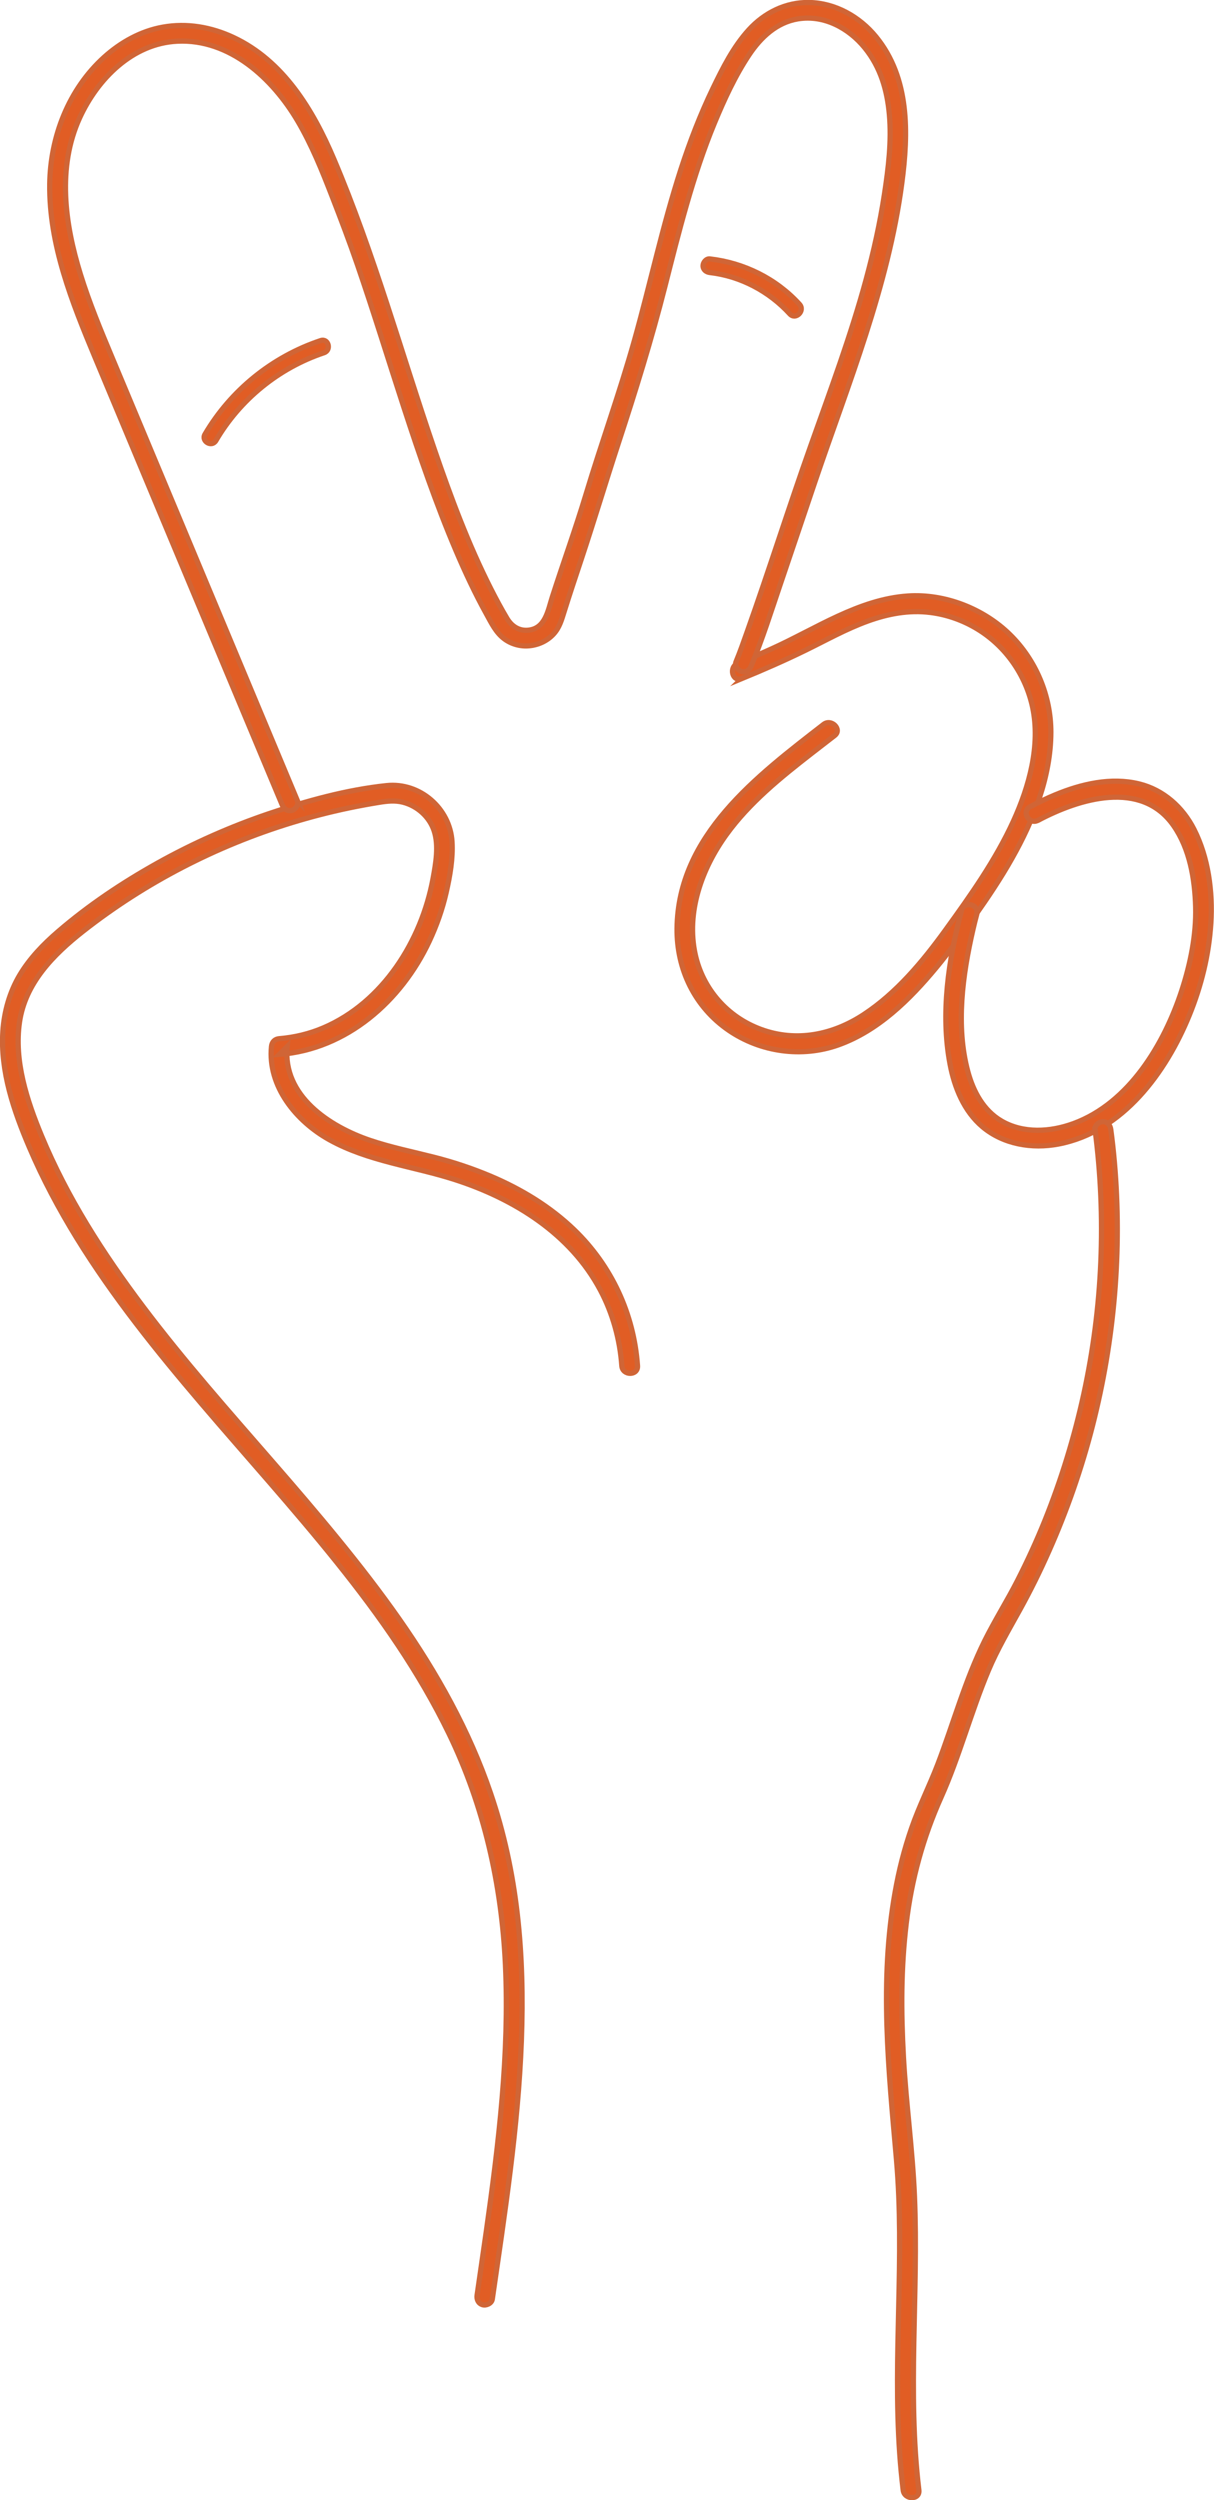 <svg xmlns="http://www.w3.org/2000/svg" id="Ebene_2" data-name="Ebene 2" viewBox="0 0 231.96 477.6"><defs><style>      .cls-1 {        opacity: 0;      }      .cls-1, .cls-2 {        fill: #e15d24;        stroke: #d06536;        stroke-miterlimit: 10;      }    </style></defs><g id="Ebene_1-2" data-name="Ebene 1"><g><path class="cls-1" d="M231.46,477.1H.5V.5h230.96v476.6Z"></path><g><path class="cls-2" d="M94.07,439.17c2.36-16.36,4.93-32.75,5.55-49.3s-.72-32.14-5.89-47.32c-4.06-11.92-10.24-22.98-17.45-33.27s-15.73-20.32-24.16-30.01c-8.43-9.7-16.97-19.32-24.71-29.58s-14.58-20.94-19.46-32.69c-2.81-6.77-5.31-14.34-4.22-21.76s6.41-12.85,12.16-17.37c11.84-9.3,25.5-16.33,39.88-20.73,3.61-1.1,7.27-2.05,10.97-2.82,1.88-.39,3.78-.74,5.68-1.05,1.54-.25,3.03-.42,4.57-.03,2.72.69,5.06,2.76,5.95,5.45.95,2.86.32,6.3-.21,9.19-2.2,11.85-9.55,23.6-20.94,28.47-2.67,1.14-5.53,1.83-8.42,2.06-.87.07-1.42.64-1.5,1.5-.75,7.63,4.74,14.28,11.06,17.8,7.43,4.13,15.94,5.04,23.92,7.6,11.35,3.65,22.13,10.34,27.86,21.12,2.37,4.46,3.74,9.43,4.1,14.47.13,1.92,3.13,1.93,3,0-.69-9.88-4.96-19.1-12.1-25.98-4.57-4.4-10.06-7.73-15.88-10.2-3.56-1.51-7.24-2.73-10.99-3.68-4.06-1.03-8.16-1.86-12.13-3.2-7.78-2.63-16.76-8.53-15.84-17.92l-1.5,1.5c12.9-.99,23.31-10.23,28.65-21.62,1.4-2.99,2.51-6.12,3.24-9.34s1.3-6.49,1.11-9.67c-.38-6.35-6.13-11.39-12.51-10.72-7.62.8-15.31,2.93-22.54,5.38s-14.47,5.65-21.24,9.43-13.17,8.07-18.99,13.08c-2.8,2.41-5.42,5.12-7.32,8.31s-2.97,6.93-3.22,10.7c-.51,7.69,2.1,15.25,5.07,22.21,2.56,6,5.64,11.78,9.06,17.34,6.93,11.24,15.24,21.56,23.79,31.59s17.56,19.97,25.88,30.34,15.75,20.96,21.45,32.74c6.69,13.83,10.06,28.79,10.77,44.11.79,17.02-1.26,34.02-3.64,50.84-.58,4.09-1.18,8.18-1.77,12.27-.12.81.2,1.6,1.05,1.85.7.2,1.73-.25,1.85-1.05h0Z"></path><path class="cls-2" d="M141.74,129.63c4.1-1.69,8.16-3.46,12.15-5.41s7.77-4.08,11.91-5.58c3.89-1.4,7.85-2.16,11.98-1.64,3.18.4,6.27,1.5,9,3.17,5.39,3.29,9.21,8.77,10.52,14.94,1.55,7.28-.66,15.17-3.68,21.78-3.41,7.46-8.19,14.18-12.98,20.8-4.34,6-9.36,12.02-15.61,16.12-5.91,3.89-12.87,5.31-19.63,2.83-6.39-2.34-11.1-7.68-12.56-14.31-1.77-8.06,1.24-16.41,5.95-22.91,4.41-6.1,10.38-10.92,16.27-15.5,1.47-1.14,2.95-2.28,4.42-3.42s-.61-3.29-2.12-2.12c-12.73,9.88-27.82,21.18-28,38.98-.08,7.82,3.4,15.01,9.88,19.45,6.09,4.17,13.98,5.27,20.95,2.79,7.6-2.71,13.61-8.65,18.66-14.73,2.64-3.18,5.04-6.53,7.42-9.91,2.51-3.56,4.94-7.18,7.08-10.98,4.12-7.29,7.42-15.58,7.44-24.07.02-6.98-2.85-13.82-7.83-18.7s-12.36-7.85-19.51-7.36c-9.38.64-17.61,6.3-25.96,10.07-2.16.98-4.35,1.91-6.54,2.81-1.76.73-.99,3.63.8,2.89h0Z"></path><path class="cls-2" d="M198.35,156.7c7.83-4.16,19.71-7.83,25.88.99,3.12,4.46,4.08,10.25,4.22,15.59s-.99,10.86-2.66,15.97c-3.35,10.23-10.06,21.48-20.68,25.38-4.41,1.62-9.59,1.95-13.78-.5-3.44-2.01-5.37-5.64-6.39-9.39-2.37-8.74-1.03-18.53.97-27.2.22-.97.46-1.93.72-2.89.5-1.87-2.39-2.66-2.89-.8-2.51,9.4-4.05,19.79-2.21,29.45.84,4.43,2.67,8.97,6.2,11.94,4,3.36,9.46,4.25,14.5,3.3,12.3-2.33,20.57-13.71,25.01-24.61,2.28-5.58,3.75-11.56,4.12-17.58s-.48-12.52-3.22-17.92c-2.15-4.24-5.84-7.55-10.51-8.69-5.36-1.31-11.04.03-16.02,2.1-1.63.68-3.23,1.44-4.79,2.27-1.71.91-.19,3.5,1.51,2.59h0Z"></path><path class="cls-2" d="M209.23,215.76c2.19,16.8,1.46,33.93-2.14,50.49-1.8,8.27-4.29,16.38-7.45,24.23-1.57,3.9-3.33,7.73-5.24,11.48s-4.33,7.6-6.27,11.51c-3.74,7.56-5.94,15.72-8.95,23.57-1.57,4.09-3.55,8-4.99,12.15s-2.42,8.1-3.16,12.26c-3.02,16.97-1.24,34,.25,51.01,1.63,18.69-.67,37.45.62,56.15.16,2.36.39,4.72.67,7.07.23,1.89,3.23,1.92,3,0-2.24-18.67-.06-37.44-.84-56.16-.37-8.85-1.61-17.63-2.1-26.48s-.49-17.13.53-25.63,3.21-16.41,6.66-24.11,5.7-16.26,9.04-24.22c1.7-4.04,3.9-7.76,6.01-11.59s3.88-7.43,5.58-11.27c3.42-7.72,6.21-15.72,8.3-23.9,4.18-16.37,5.65-33.47,4.18-50.31-.18-2.09-.41-4.17-.69-6.25-.11-.81-.61-1.49-1.5-1.5-.73,0-1.6.7-1.5,1.5h0Z"></path><path class="cls-2" d="M152.76,58.13c-4.45-4.88-10.58-7.92-17.13-8.67-.7-.08-1.3.66-1.3,1.3,0,.77.6,1.22,1.3,1.3,5.85.67,11.32,3.57,15.28,7.9,1.13,1.24,2.97-.61,1.84-1.84h0Z"></path><path class="cls-2" d="M61.27,65.06c-9.24,3.08-17.17,9.49-22.1,17.89-.79,1.34,1.3,2.56,2.08,1.22,4.6-7.86,12.01-13.9,20.66-16.79,1.46-.49.84-2.82-.64-2.32h0Z"></path><path class="cls-2" d="M56.83,152.97c-9.45-22.6-18.91-45.2-28.36-67.81-2.32-5.54-4.63-11.07-6.95-16.61s-4.45-10.65-6.16-16.17c-2.99-9.64-4.47-20.42-.13-29.89,3.4-7.41,10.07-14.2,18.64-14.62,10.03-.5,18.21,7.11,22.99,15.2,2.71,4.59,4.7,9.56,6.62,14.51,1.67,4.3,3.31,8.61,4.81,12.97,3.12,9.06,5.93,18.23,8.9,27.34,3,9.19,6.14,18.36,9.92,27.26,1.76,4.13,3.66,8.2,5.83,12.13.94,1.7,1.81,3.55,3.4,4.74,1.35,1.02,3.09,1.5,4.78,1.34,1.77-.16,3.47-.95,4.67-2.27,1.11-1.22,1.52-2.71,2-4.24,1.03-3.31,2.14-6.6,3.23-9.89,2.46-7.4,4.7-14.86,7.12-22.27,3.26-9.94,6.34-19.86,8.92-30.01s5.29-21.15,9.47-31.22c1.85-4.46,3.93-8.99,6.62-13.02,2.23-3.33,5.26-6.18,9.34-6.84,4.96-.8,9.67,1.75,12.74,5.52s4.3,8.21,4.7,12.75c.45,5.08-.17,10.22-.94,15.24-.84,5.5-2.05,10.94-3.51,16.32-2.92,10.75-6.83,21.19-10.55,31.68-4.19,11.79-7.95,23.72-12.14,35.51-.69,1.94-1.37,3.9-2.16,5.8-.31.75.34,1.64,1.05,1.85.86.25,1.53-.3,1.85-1.05,2.14-5.13,3.81-10.48,5.6-15.73,2.21-6.48,4.38-12.98,6.58-19.46,6.37-18.79,13.98-37.21,16.6-57.02,1.27-9.57,1.52-20.09-4.94-27.99-3.13-3.82-7.76-6.45-12.77-6.54-4.47-.08-8.55,1.96-11.52,5.22s-4.96,7.26-6.85,11.17c-2.41,5.01-4.41,10.2-6.13,15.49-3.48,10.73-5.82,21.79-8.87,32.64-2.79,9.92-6.3,19.62-9.28,29.49-1.98,6.55-4.31,13-6.41,19.52-.84,2.6-1.31,6.11-4.69,6.38-1.75.14-3.1-.79-3.97-2.24-1.1-1.84-2.11-3.73-3.08-5.64-4.33-8.53-7.67-17.53-10.77-26.56-6.37-18.56-11.57-37.52-19.26-55.61-3.97-9.35-9.62-18.72-19.18-23.19-4.23-1.98-8.88-2.79-13.5-1.96-4.2.75-8.04,2.9-11.19,5.74-6.77,6.11-10.28,15.2-10.4,24.21-.15,11.58,4.27,22.59,8.65,33.1,9.59,22.98,19.21,45.94,28.82,68.91l6.95,16.61c.31.75.99,1.27,1.85,1.05.71-.19,1.36-1.1,1.05-1.85h0Z"></path></g></g></g></svg>